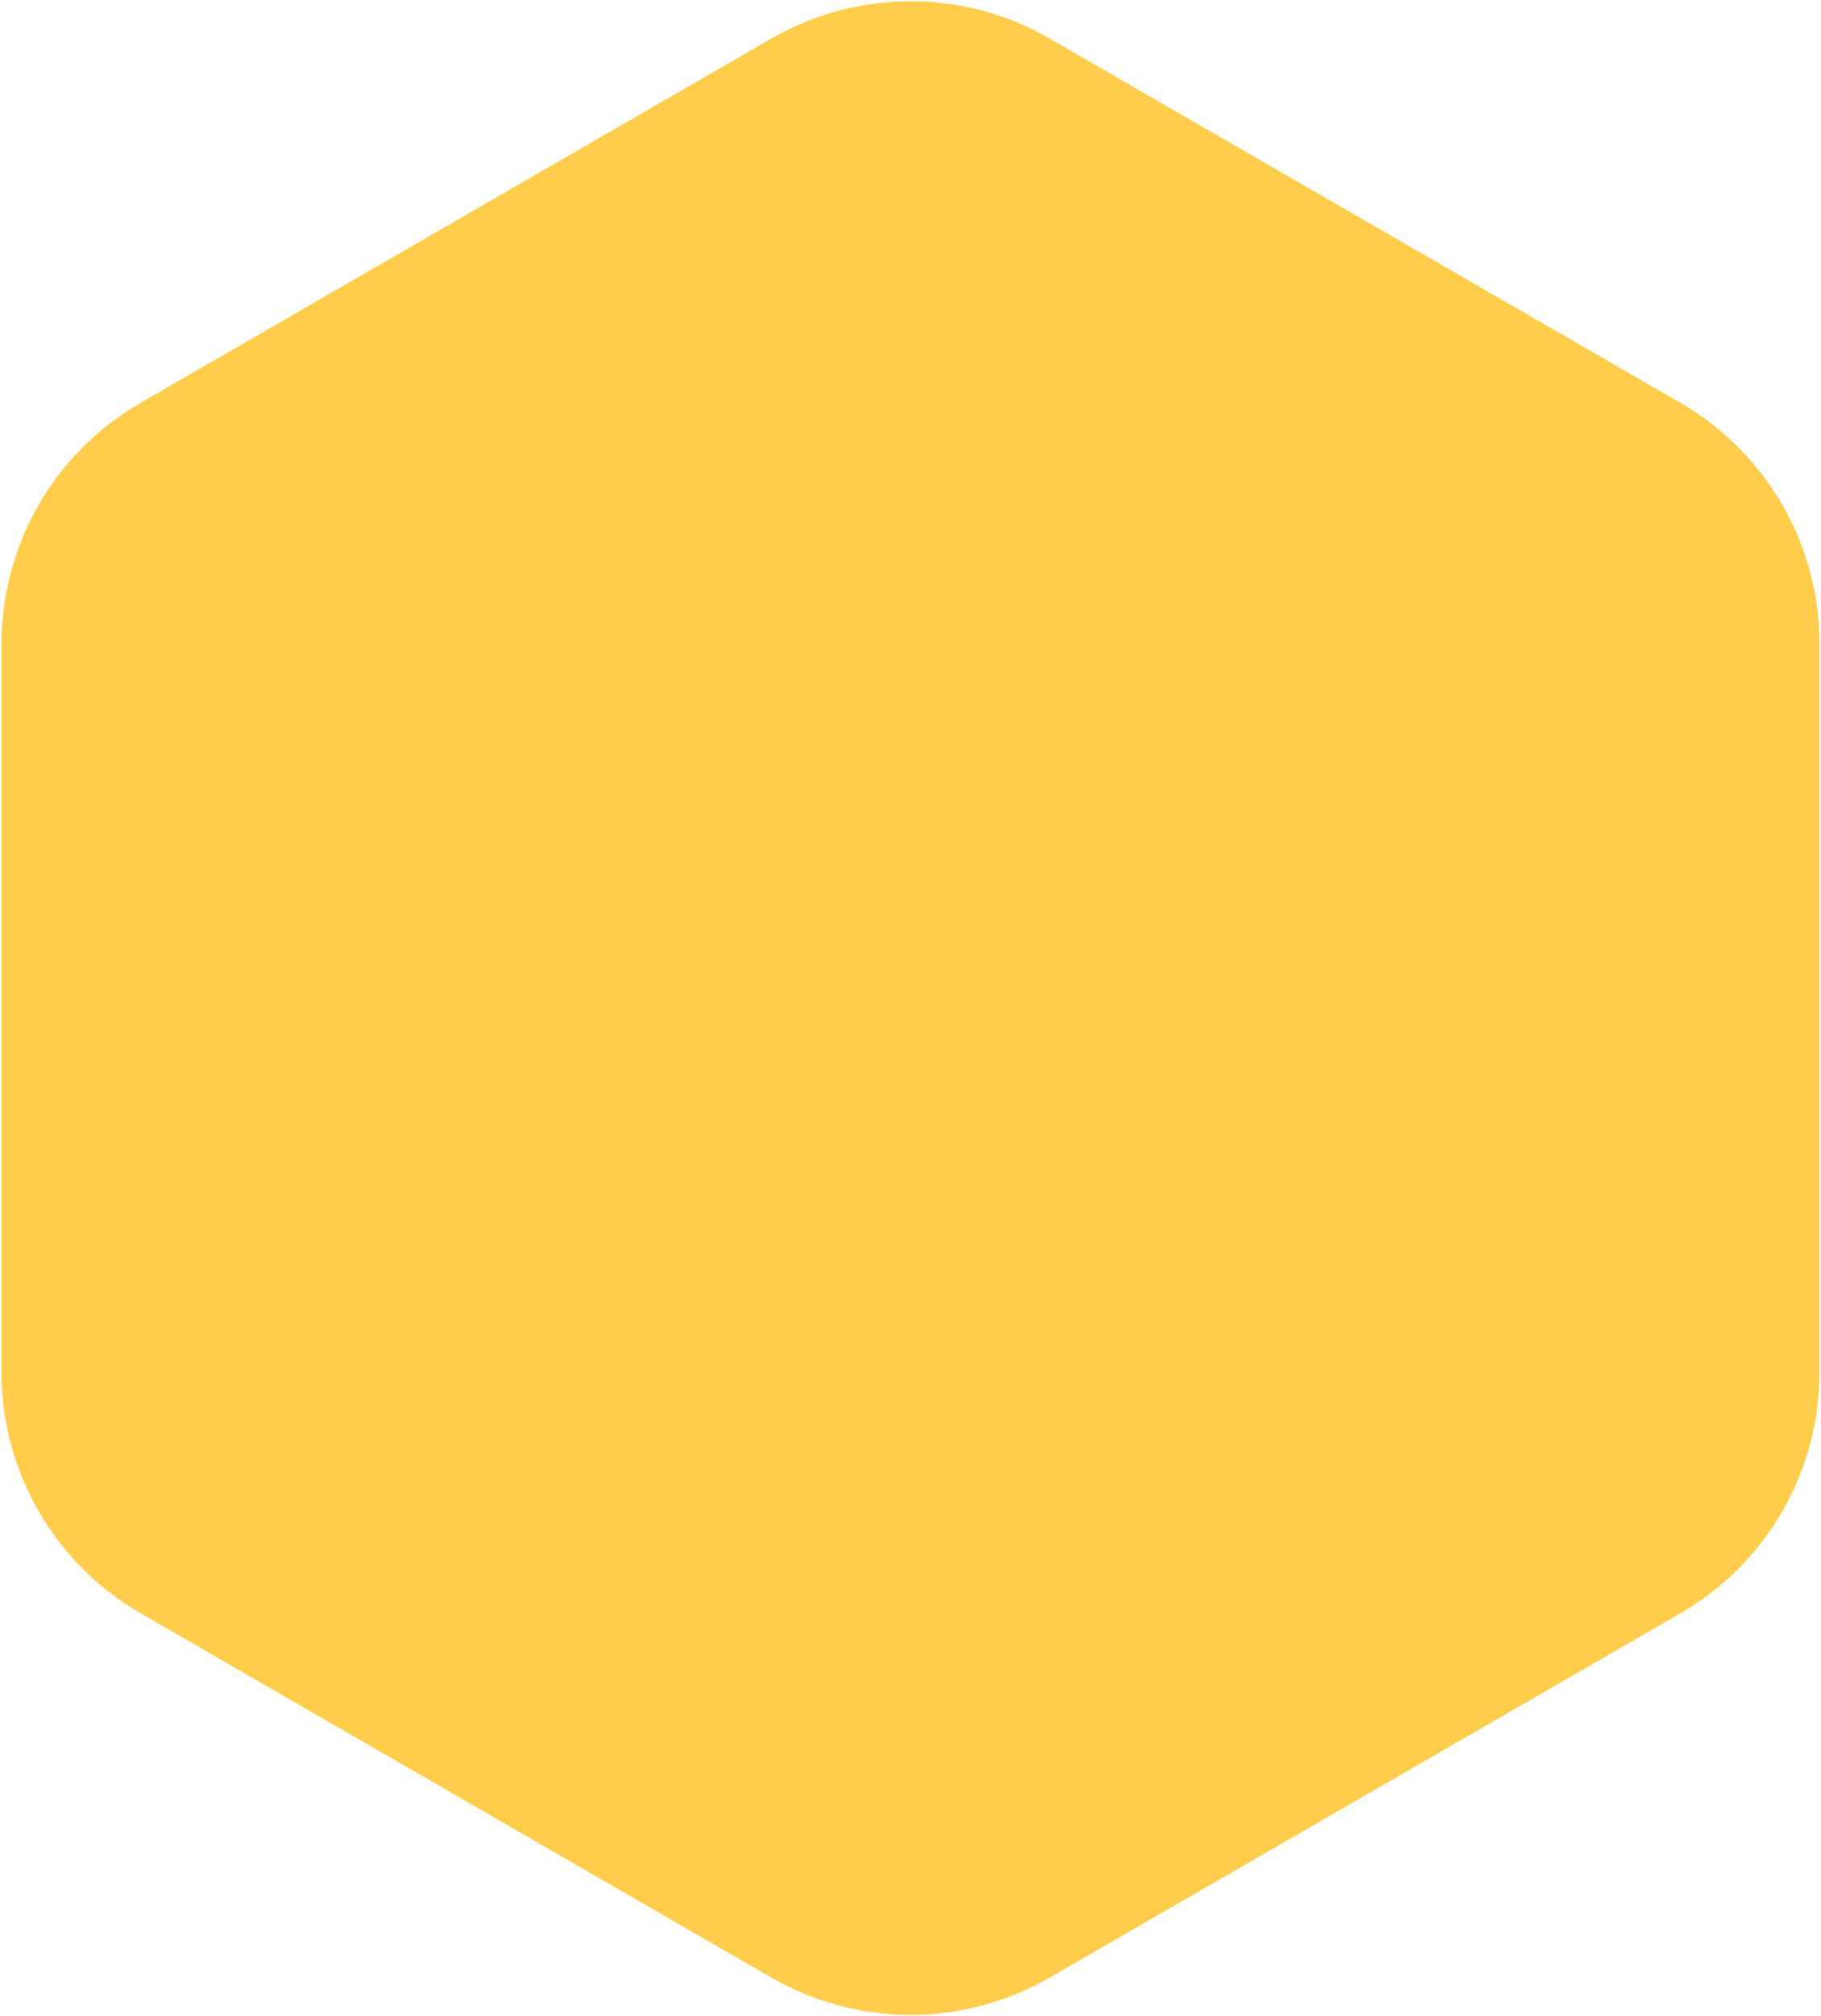 <?xml version="1.0" encoding="UTF-8"?> <svg xmlns="http://www.w3.org/2000/svg" width="131" height="145" viewBox="0 0 131 145" fill="none"><path d="M55.5 2.773C61.688 -0.799 69.312 -0.799 75.5 2.773L120.885 28.977C127.073 32.549 130.885 39.152 130.885 46.297V98.703C130.885 105.848 127.073 112.451 120.885 116.023L75.5 142.227C69.312 145.799 61.688 145.799 55.5 142.227L10.115 116.023C3.927 112.451 0.115 105.848 0.115 98.703V46.297C0.115 39.152 3.927 32.549 10.115 28.977L55.5 2.773Z" fill="#FFCD4C"></path><path d="M55.75 3.206C61.595 -0.168 68.754 -0.273 74.681 2.891L75.25 3.206L120.635 29.409C126.668 32.892 130.385 39.33 130.385 46.297V98.703C130.385 105.452 126.897 111.704 121.193 115.255L120.635 115.591L75.25 141.794C69.405 145.168 62.246 145.273 56.319 142.109L55.75 141.794L10.365 115.591C4.332 112.108 0.615 105.67 0.615 98.703V46.297C0.615 39.548 4.103 33.296 9.807 29.745L10.365 29.409L55.75 3.206Z" stroke="#FFCD4C" stroke-opacity="0.52"></path></svg> 